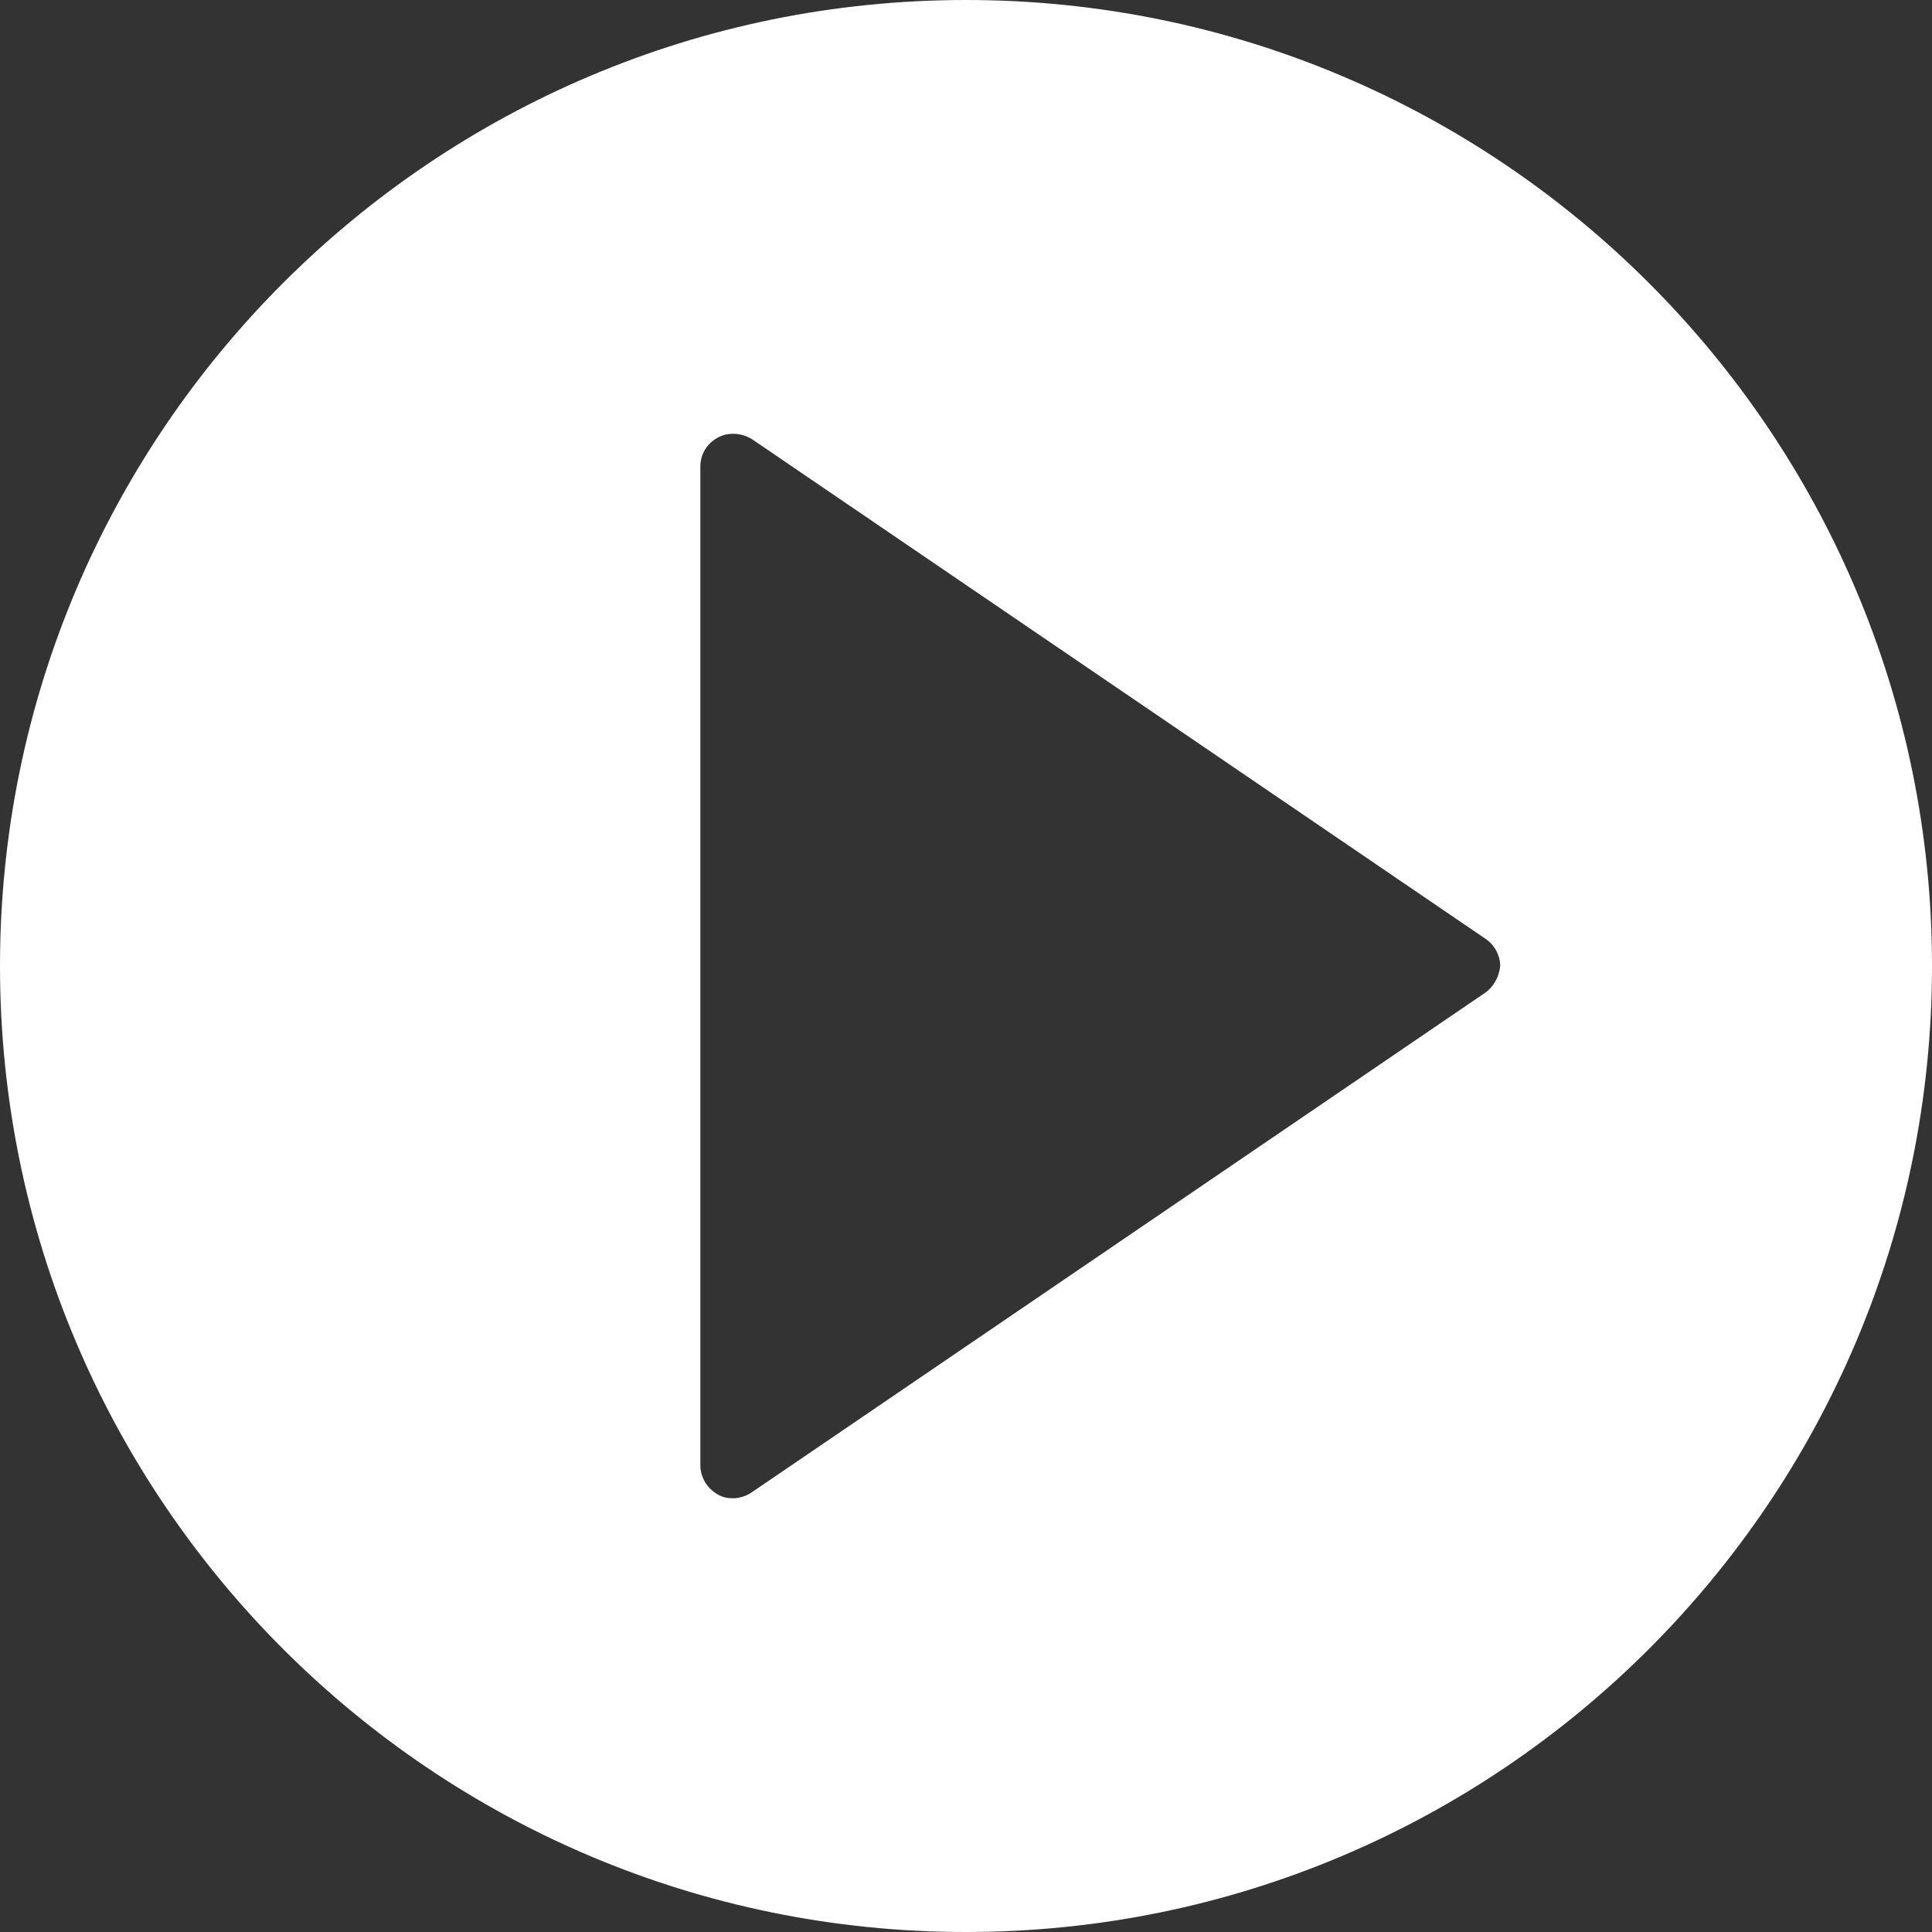 <?xml version="1.0" encoding="utf-8"?>
<!-- Generator: Adobe Illustrator 22.0.1, SVG Export Plug-In . SVG Version: 6.00 Build 0)  -->
<svg version="1.1" id="Layer_1" xmlns="http://www.w3.org/2000/svg" xmlns:xlink="http://www.w3.org/1999/xlink" x="0px" y="0px"
	 viewBox="0 0 200 200" style="enable-background:new 0 0 200 200;" xml:space="preserve">
<rect x="0" y="0" width="200" height="200" fill="#333333" stroke="none"/>
<style type="text/css">
	.st0{fill:#00B0DF;}
	.st1{fill:none;}
	.st2{fill:#FFFFFF;}
	.st3{fill:#113E75;}
</style>
<path class="st2" d="M100,0C44.8,0,0,44.8,0,100c0,55.2,44.8,100,100,100c55.2,0,100-44.8,100-100C200,44.8,155.2,0,100,0z
	 M153.7,102.8l-75.9,51.7c-0.6,0.4-1.3,0.6-1.9,0.6c-0.6,0-1.1-0.1-1.6-0.4c-1.1-0.6-1.8-1.8-1.8-3V48.3c0-1.3,0.7-2.4,1.8-3
	c1.1-0.6,2.5-0.5,3.6,0.2l75.9,51.7c0.9,0.6,1.5,1.7,1.5,2.8C155.2,101.1,154.6,102.2,153.7,102.8z"/>
</svg>
